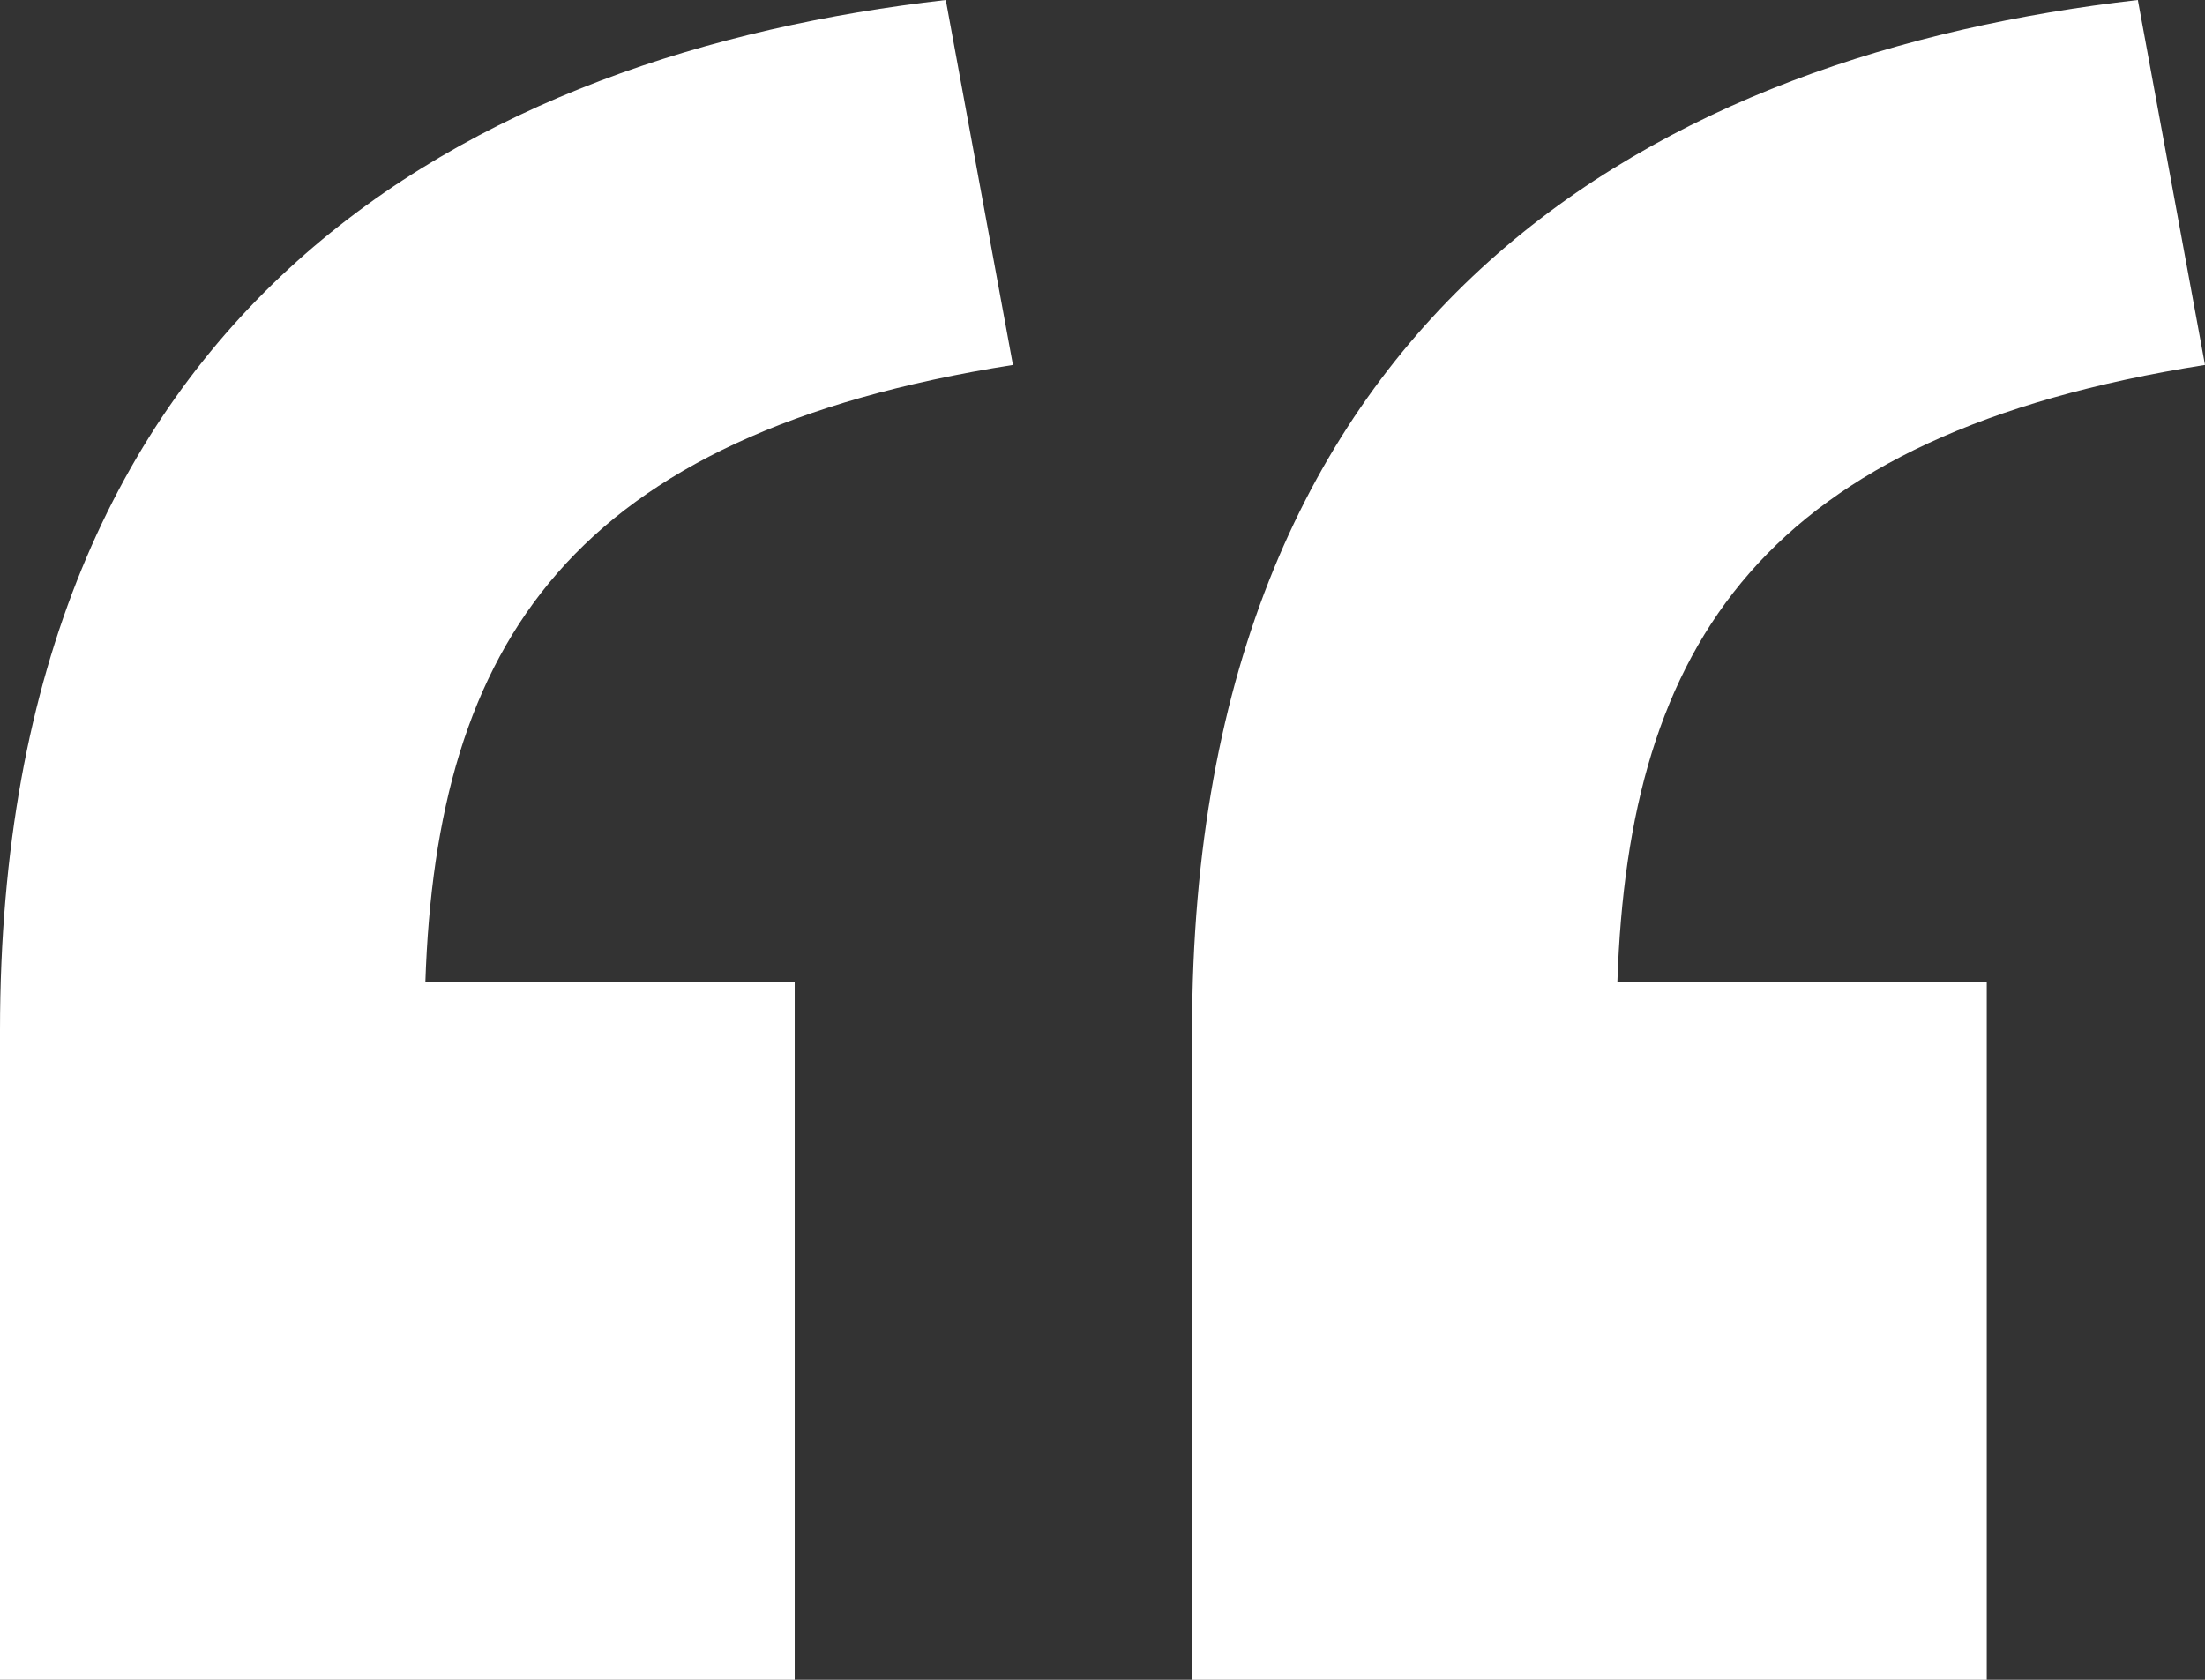 <svg width="42" height="32" viewBox="0 0 42 32" fill="none" xmlns="http://www.w3.org/2000/svg">
<rect x="0" y="0" width="42" height="32" fill="#333333" stroke="none"/>
<path d="M19.294 6.952C10.873 8.281 8.315 12.268 8.102 18.709H15.137V32H0V19.629C0 5.725 9.061 1.022 18.015 0L19.294 6.952ZM22.706 32V19.629C22.706 5.725 31.767 1.022 40.721 0L42 6.952C33.579 8.281 31.02 12.268 30.807 18.709H37.843V32H22.706Z" fill="white" style="mix-blend-mode:luminosity"/>
</svg>
